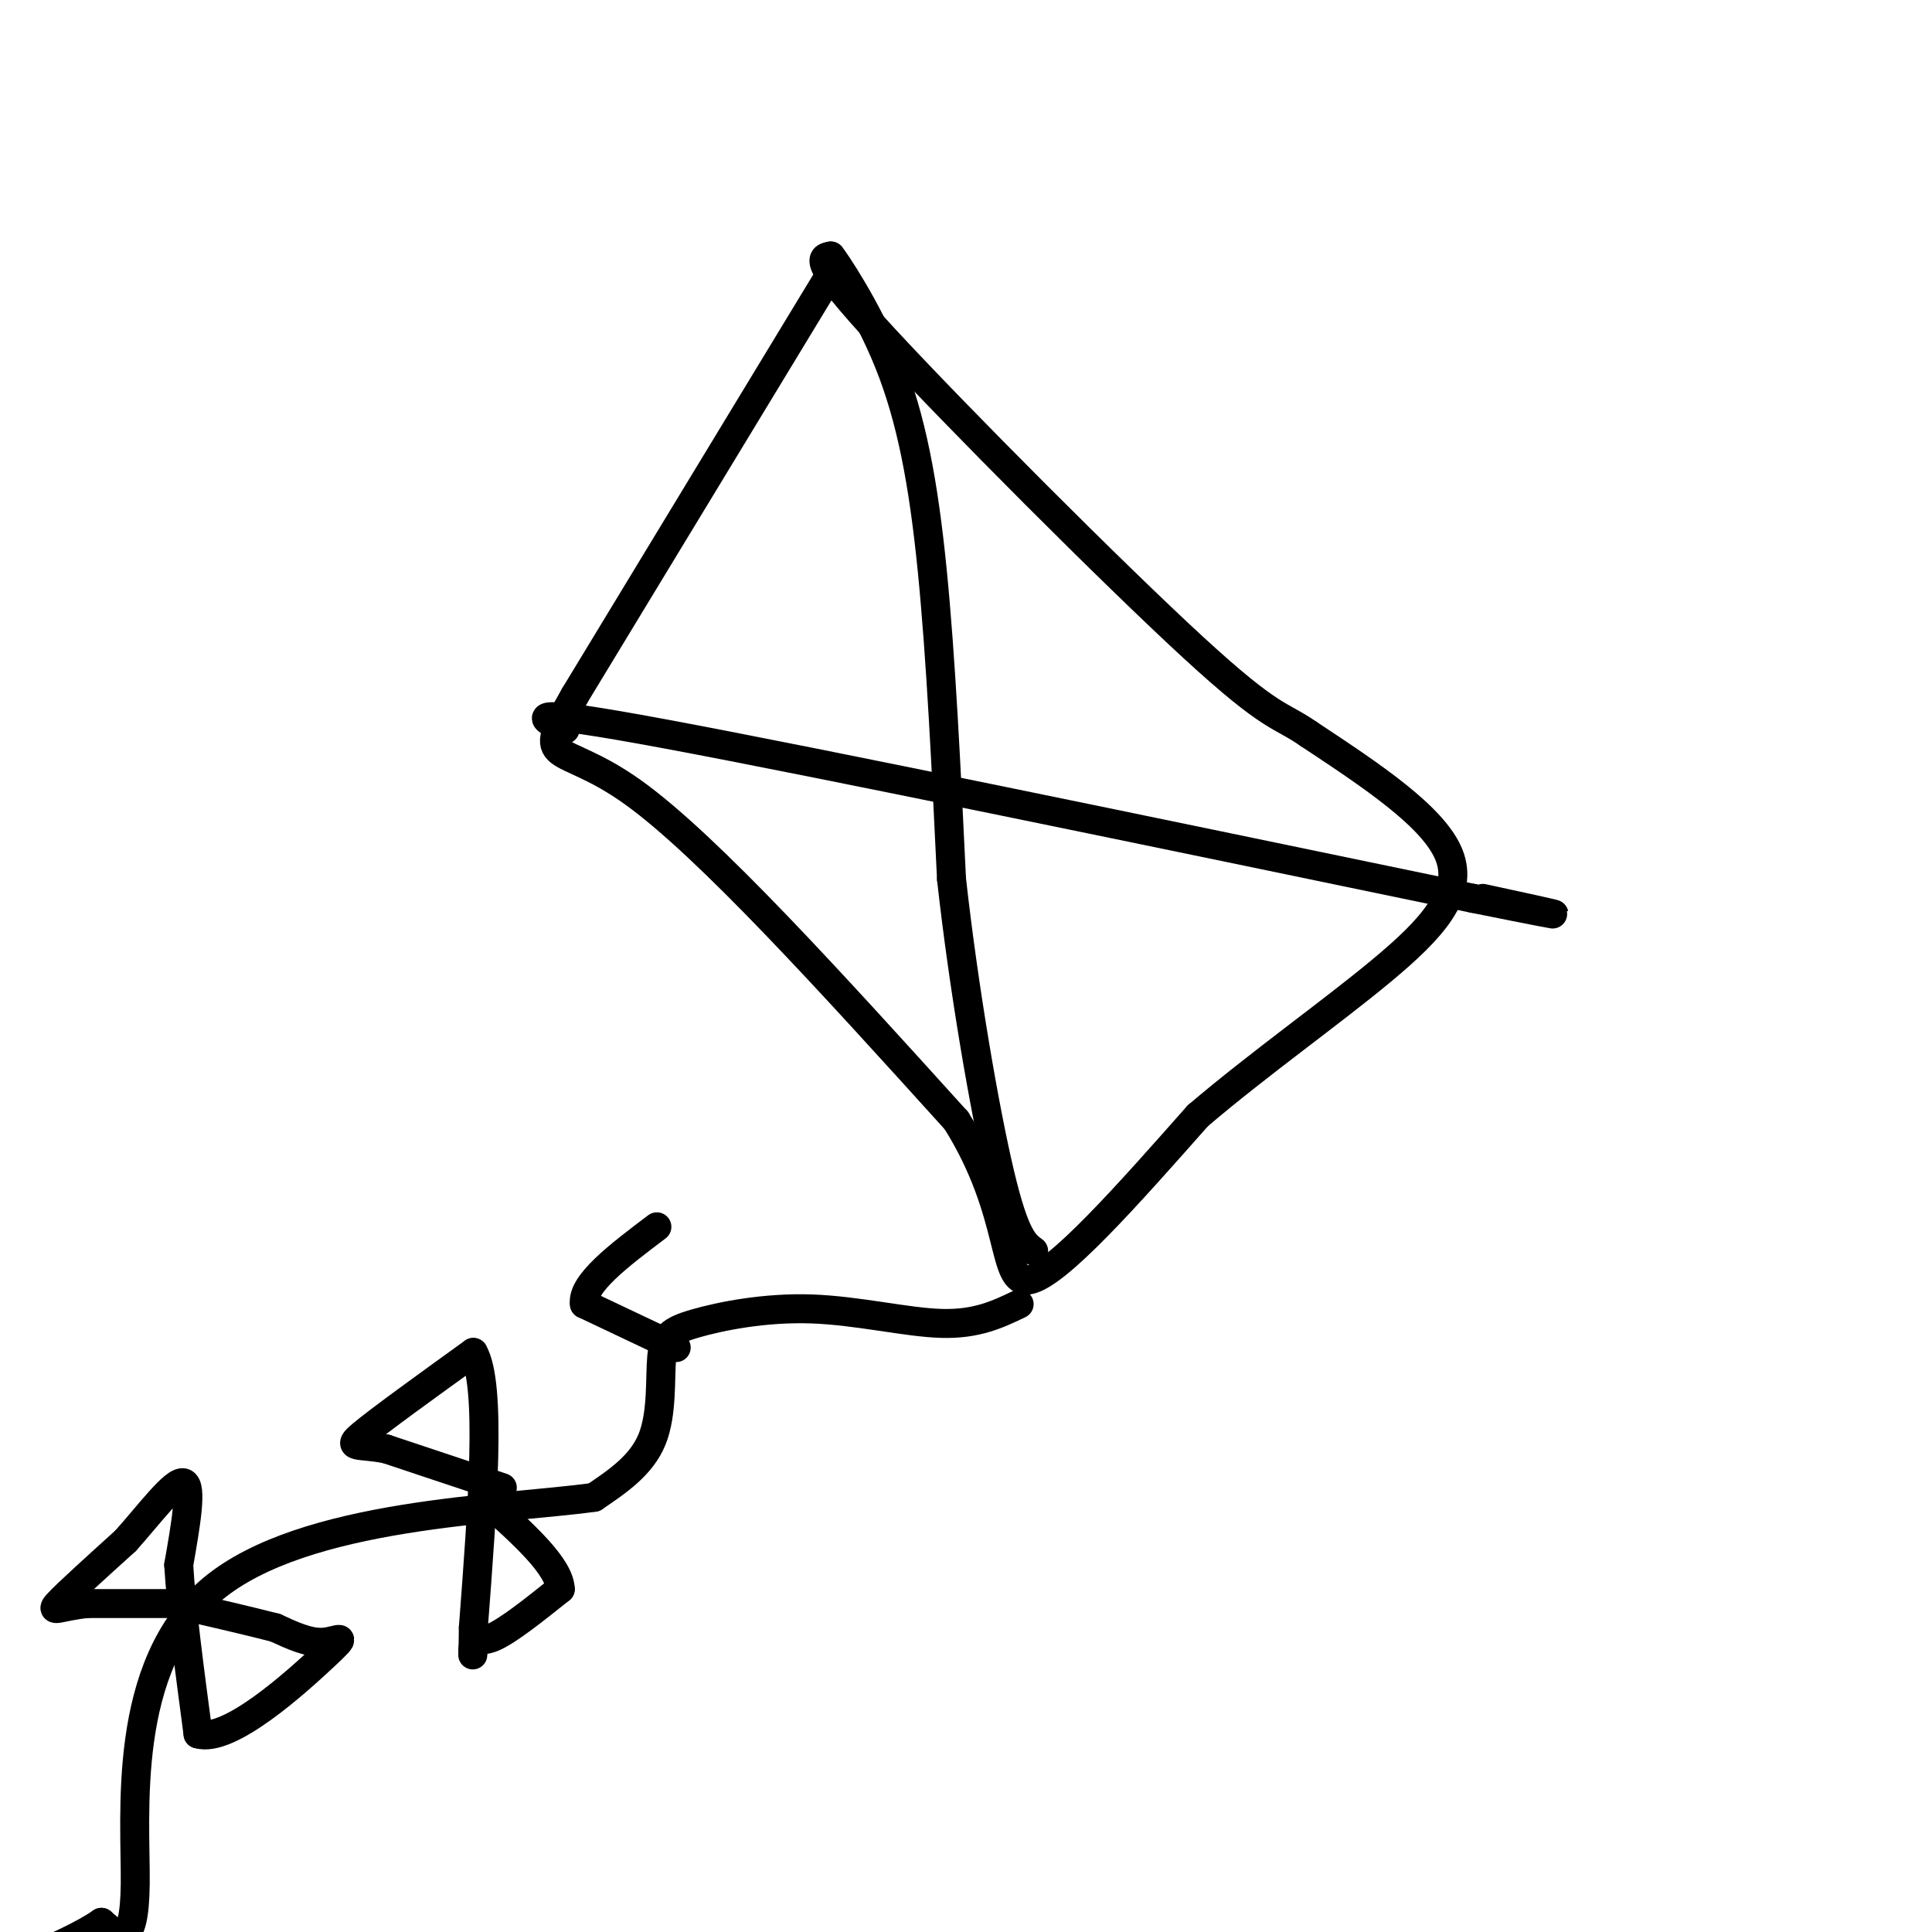 <svg viewBox='0 0 400 400' version='1.1' xmlns='http://www.w3.org/2000/svg' xmlns:xlink='http://www.w3.org/1999/xlink'><g fill='none' stroke='#000000' stroke-width='6' stroke-linecap='round' stroke-linejoin='round'><path d='M173,55c0.000,0.000 -54.000,89.000 -54,89'/><path d='M119,144c-8.711,15.267 -3.489,8.933 12,20c15.489,11.067 41.244,39.533 67,68'/><path d='M198,232c12.200,19.422 9.200,33.978 15,33c5.800,-0.978 20.400,-17.489 35,-34'/><path d='M248,231c12.833,-10.917 27.417,-21.208 38,-30c10.583,-8.792 17.167,-16.083 14,-24c-3.167,-7.917 -16.083,-16.458 -29,-25'/><path d='M271,152c-6.238,-4.333 -7.333,-2.667 -24,-18c-16.667,-15.333 -48.905,-47.667 -64,-64c-15.095,-16.333 -13.048,-16.667 -11,-17'/><path d='M172,53c0.524,0.548 7.333,10.417 12,22c4.667,11.583 7.190,24.881 9,43c1.810,18.119 2.905,41.060 4,64'/><path d='M197,182c2.533,22.800 6.867,47.800 10,61c3.133,13.200 5.067,14.600 7,16'/><path d='M117,151c-5.167,-2.417 -10.333,-4.833 21,1c31.333,5.833 99.167,19.917 167,34'/><path d='M305,186c28.167,5.667 15.083,2.833 2,0'/><path d='M211,270c-4.375,2.096 -8.750,4.191 -16,4c-7.250,-0.191 -17.374,-2.670 -27,-3c-9.626,-0.330 -18.756,1.489 -24,3c-5.244,1.511 -6.604,2.715 -7,7c-0.396,4.285 0.173,11.653 -2,17c-2.173,5.347 -7.086,8.674 -12,12'/><path d='M123,310c-18.857,2.619 -60.000,3.167 -79,19c-19.000,15.833 -15.857,46.952 -16,61c-0.143,14.048 -3.571,11.024 -7,8'/><path d='M21,398c-3.833,2.667 -9.917,5.333 -16,8'/><path d='M41,332c0.000,0.000 -23.000,0.000 -23,0'/><path d='M18,332c-5.533,0.578 -7.867,2.022 -6,0c1.867,-2.022 7.933,-7.511 14,-13'/><path d='M26,319c4.889,-5.444 10.111,-12.556 12,-12c1.889,0.556 0.444,8.778 -1,17'/><path d='M37,324c0.500,8.667 2.250,21.833 4,35'/><path d='M41,359c6.381,1.940 20.333,-10.708 26,-16c5.667,-5.292 3.048,-3.226 0,-3c-3.048,0.226 -6.524,-1.387 -10,-3'/><path d='M57,337c-5.167,-1.333 -13.083,-3.167 -21,-5'/><path d='M104,308c0.000,0.000 -24.000,-8.000 -24,-8'/><path d='M80,300c-5.867,-1.156 -8.533,-0.044 -5,-3c3.533,-2.956 13.267,-9.978 23,-17'/><path d='M98,280c3.833,6.667 1.917,31.833 0,57'/><path d='M98,337c-0.071,9.440 -0.250,4.542 0,3c0.250,-1.542 0.929,0.274 4,-1c3.071,-1.274 8.536,-5.637 14,-10'/><path d='M116,329c-0.167,-4.667 -7.583,-11.333 -15,-18'/><path d='M140,279c0.000,0.000 -19.000,-9.000 -19,-9'/><path d='M121,270c-0.667,-4.167 7.167,-10.083 15,-16'/></g>
</svg>